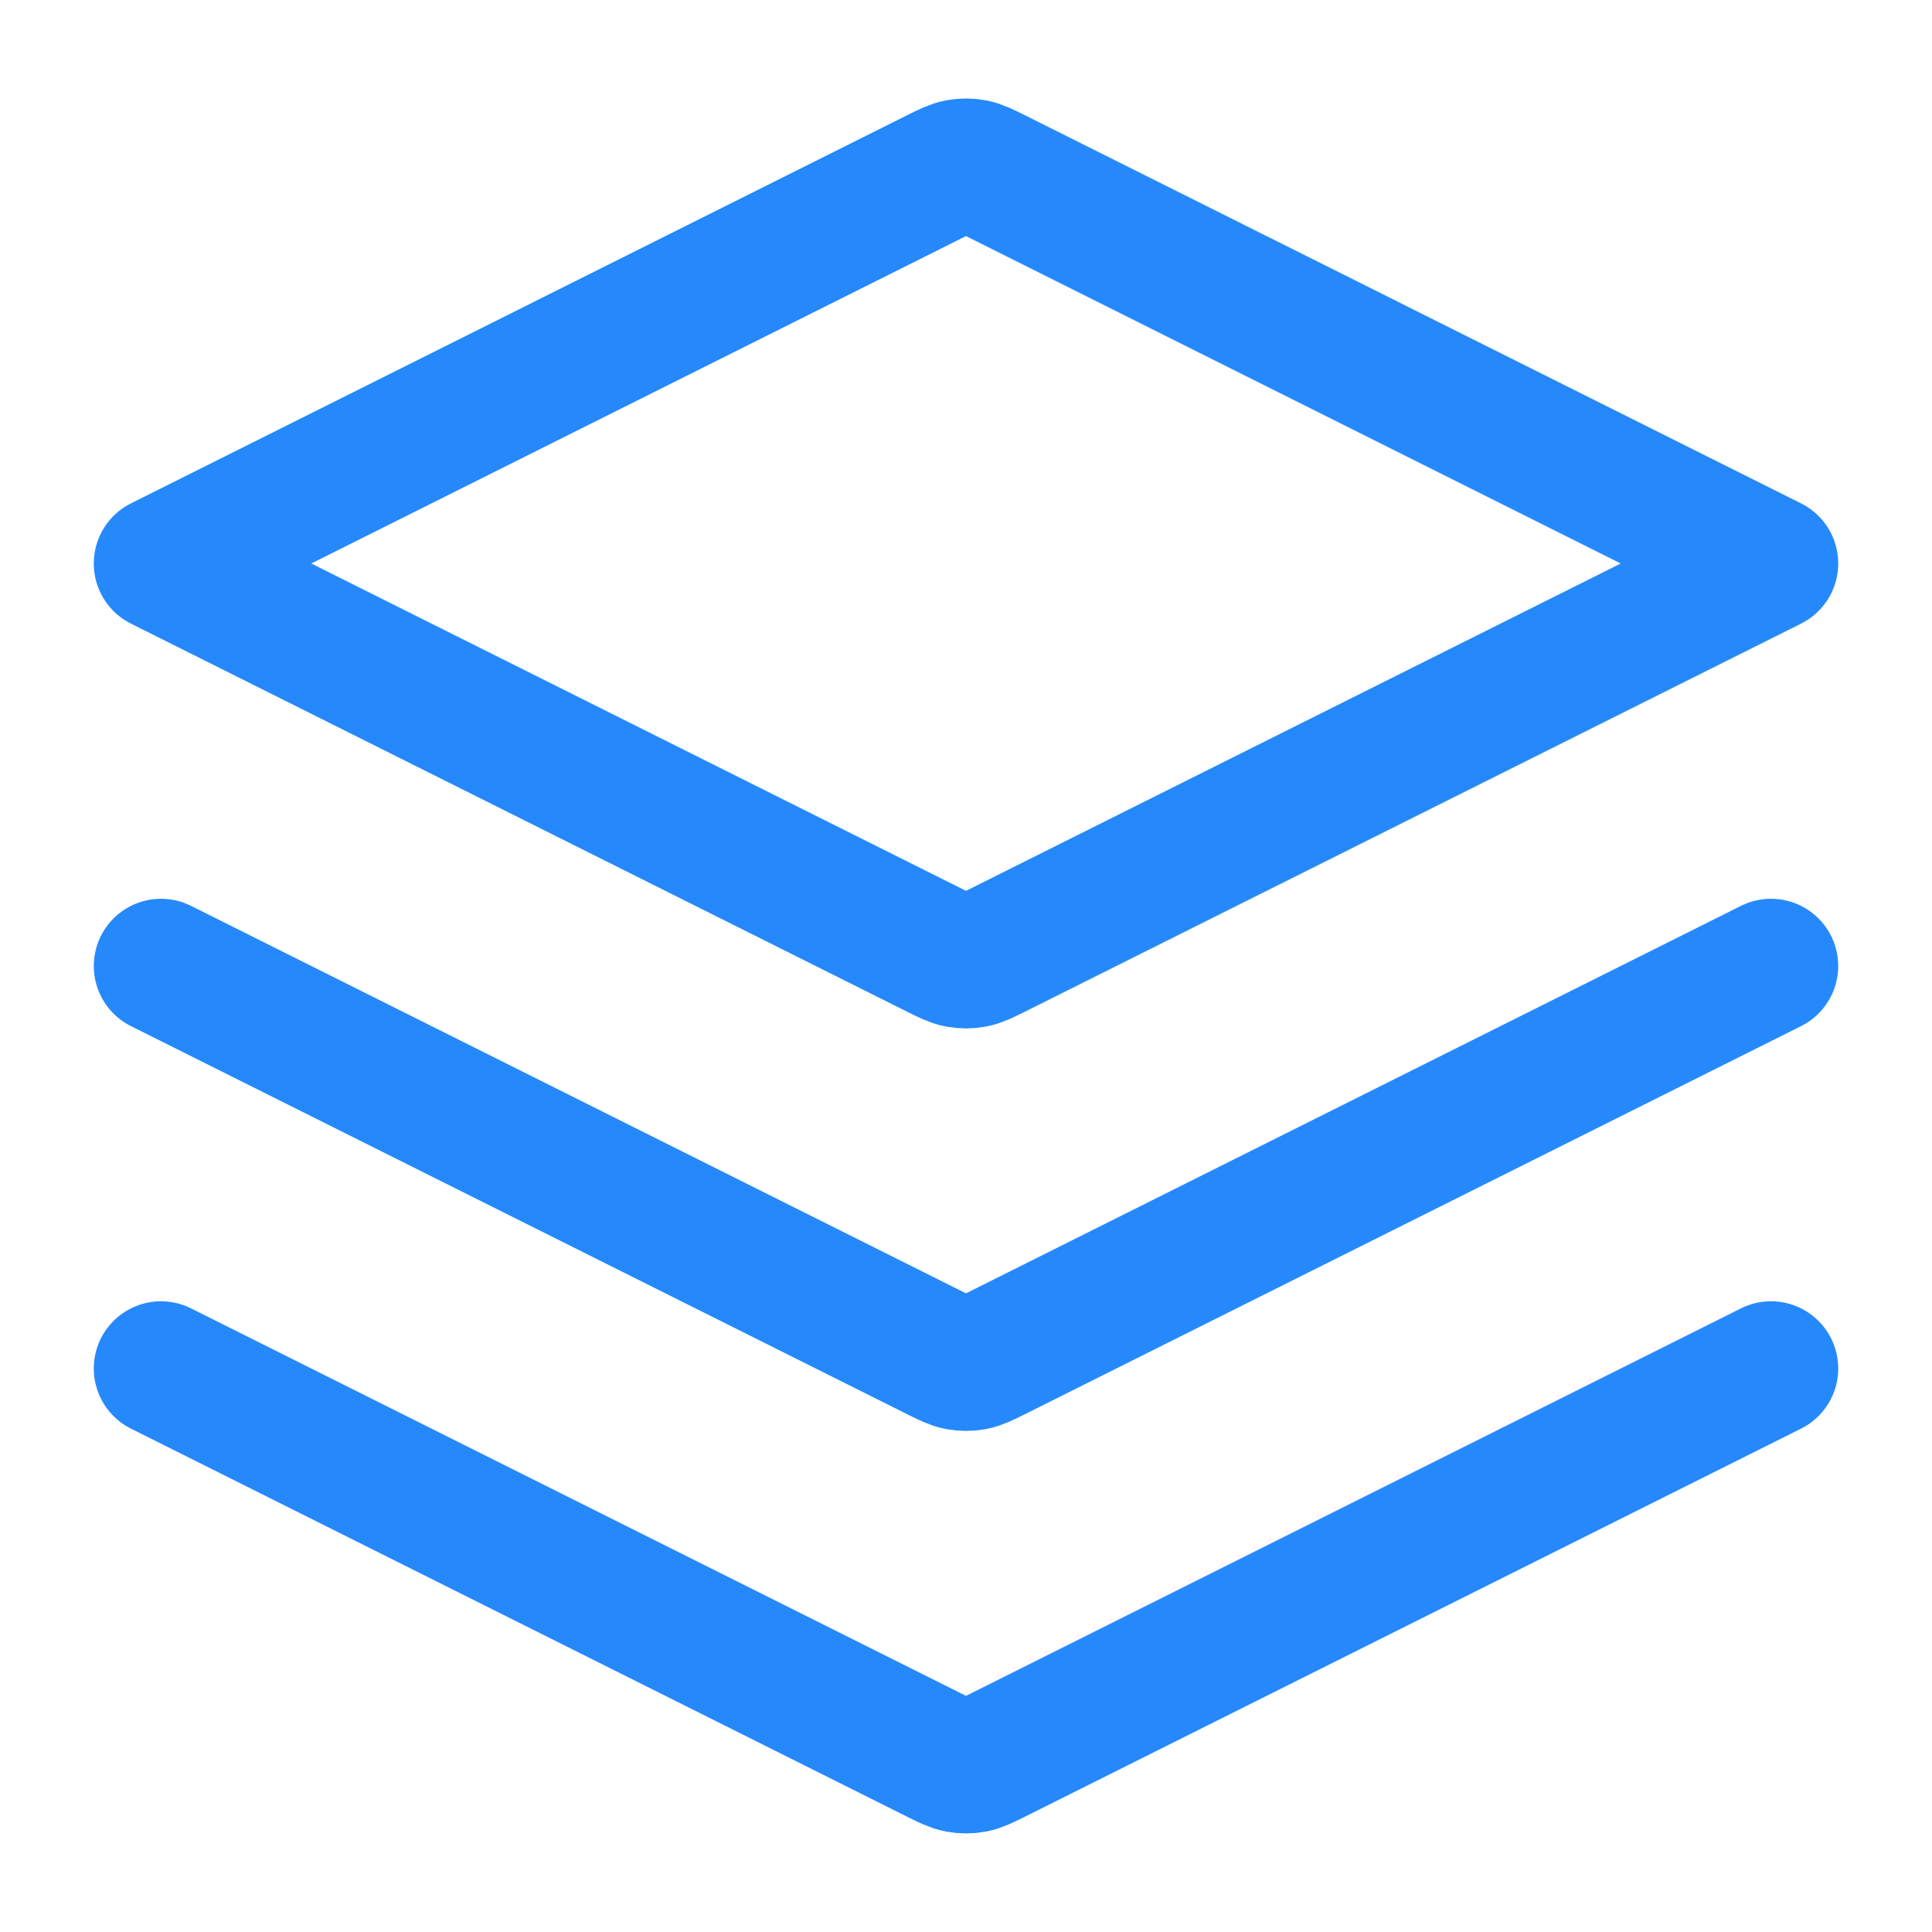 <svg width="24" height="24" viewBox="0 0 24 24" fill="none" xmlns="http://www.w3.org/2000/svg">
<path d="M2 12L11.642 16.821C11.773 16.886 11.839 16.919 11.908 16.932C11.969 16.943 12.031 16.943 12.092 16.932C12.161 16.919 12.227 16.886 12.358 16.821L22 12M2 17L11.642 21.821C11.773 21.886 11.839 21.919 11.908 21.932C11.969 21.943 12.031 21.943 12.092 21.932C12.161 21.919 12.227 21.886 12.358 21.821L22 17M2 7L11.642 2.178C11.773 2.113 11.839 2.08 11.908 2.067C11.969 2.056 12.031 2.056 12.092 2.067C12.161 2.08 12.227 2.113 12.358 2.178L22 7L12.358 11.821C12.227 11.886 12.161 11.919 12.092 11.932C12.031 11.943 11.969 11.943 11.908 11.932C11.839 11.919 11.773 11.886 11.642 11.821L2 7Z" stroke="#2589FB" stroke-width="1.67" stroke-linecap="round" stroke-linejoin="round"/>
</svg>
